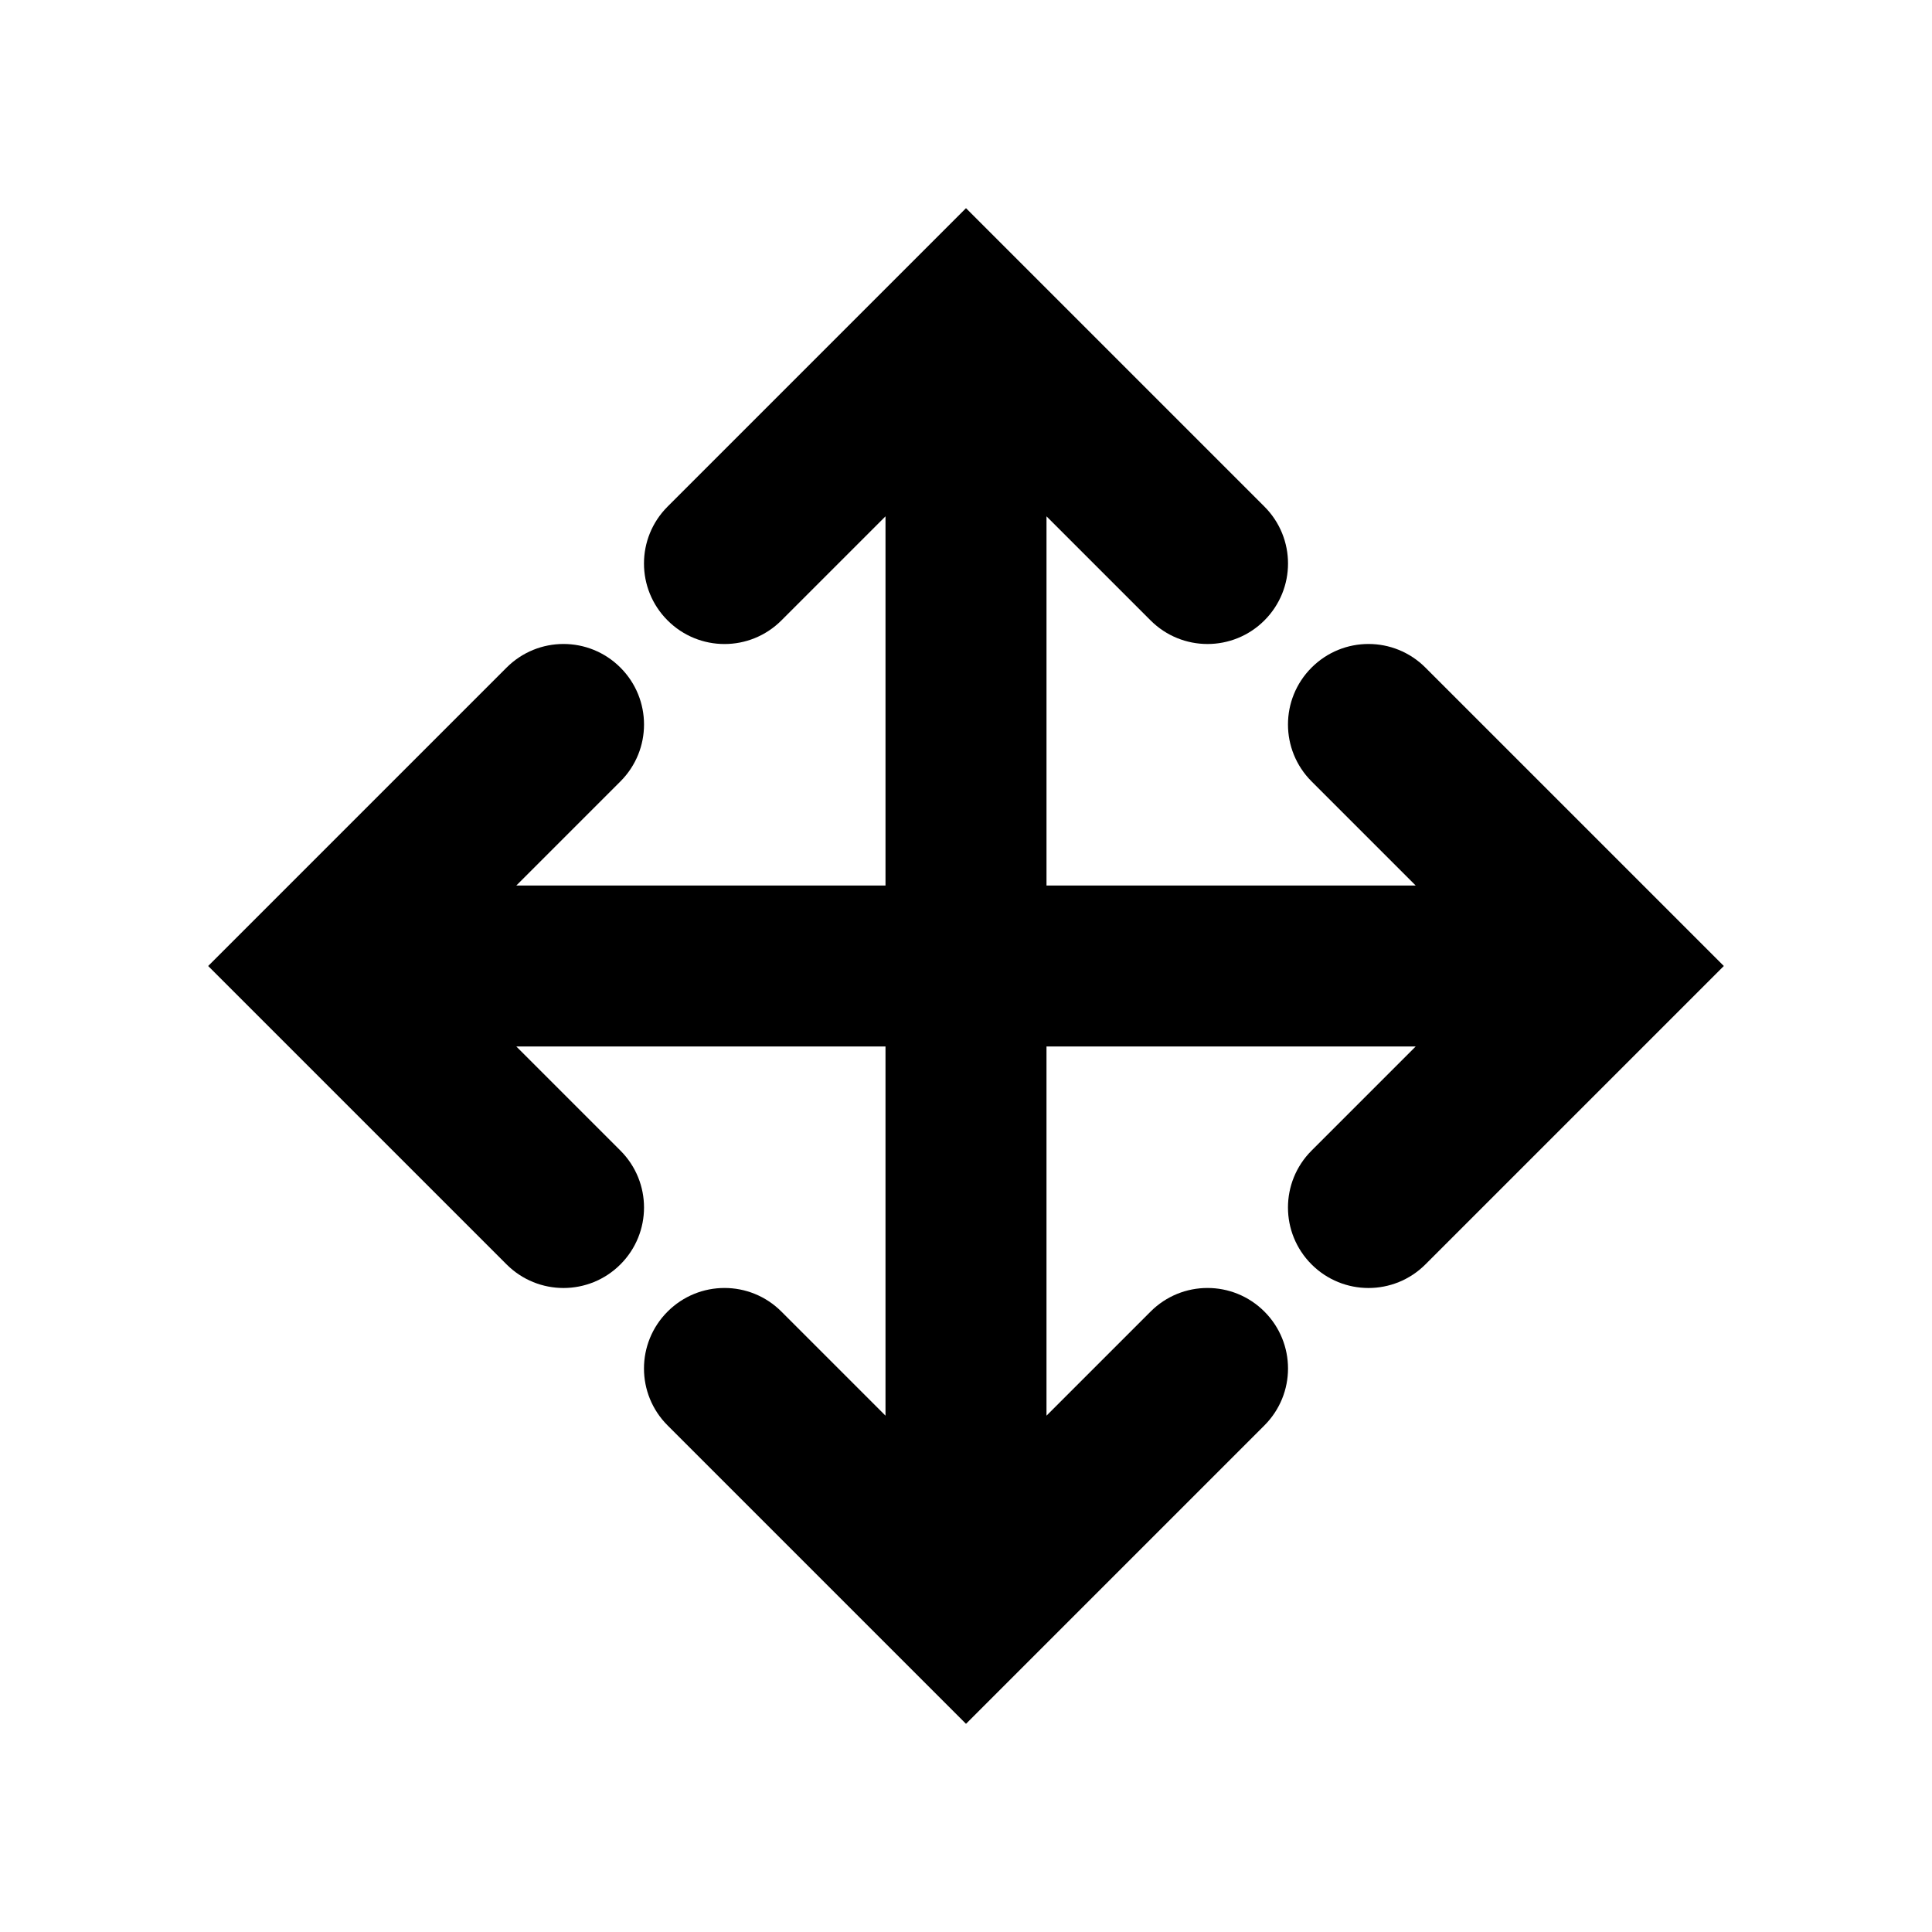<?xml version="1.0" encoding="utf-8"?><!-- Uploaded to: SVG Repo, www.svgrepo.com, Generator: SVG Repo Mixer Tools -->
<svg fill="#000000" width="800px" height="800px" viewBox="0 0 24 24" version="1.2" baseProfile="tiny" xmlns="http://www.w3.org/2000/svg"><path d="M17.707 8.293c-.391-.391-1.023-.391-1.414 0s-.391 1.023 0 1.414l1.293 1.293h-4.586v-4.586l1.293 1.293c.195.195.451.293.707.293s.512-.098.707-.293c.391-.391.391-1.023 0-1.414l-3.707-3.707-3.707 3.707c-.391.391-.391 1.023 0 1.414s1.023.391 1.414 0l1.293-1.293v4.586h-4.586l1.293-1.293c.391-.391.391-1.023 0-1.414s-1.023-.391-1.414 0l-3.707 3.707 3.707 3.707c.195.195.451.293.707.293s.512-.098.707-.293c.391-.391.391-1.023 0-1.414l-1.293-1.293h4.586v4.586l-1.293-1.293c-.391-.391-1.023-.391-1.414 0s-.391 1.023 0 1.414l3.707 3.707 3.707-3.707c.391-.391.391-1.023 0-1.414s-1.023-.391-1.414 0l-1.293 1.293v-4.586h4.586l-1.293 1.293c-.391.391-.391 1.023 0 1.414.195.195.451.293.707.293s.512-.098.707-.293l3.707-3.707-3.707-3.707z"/></svg>